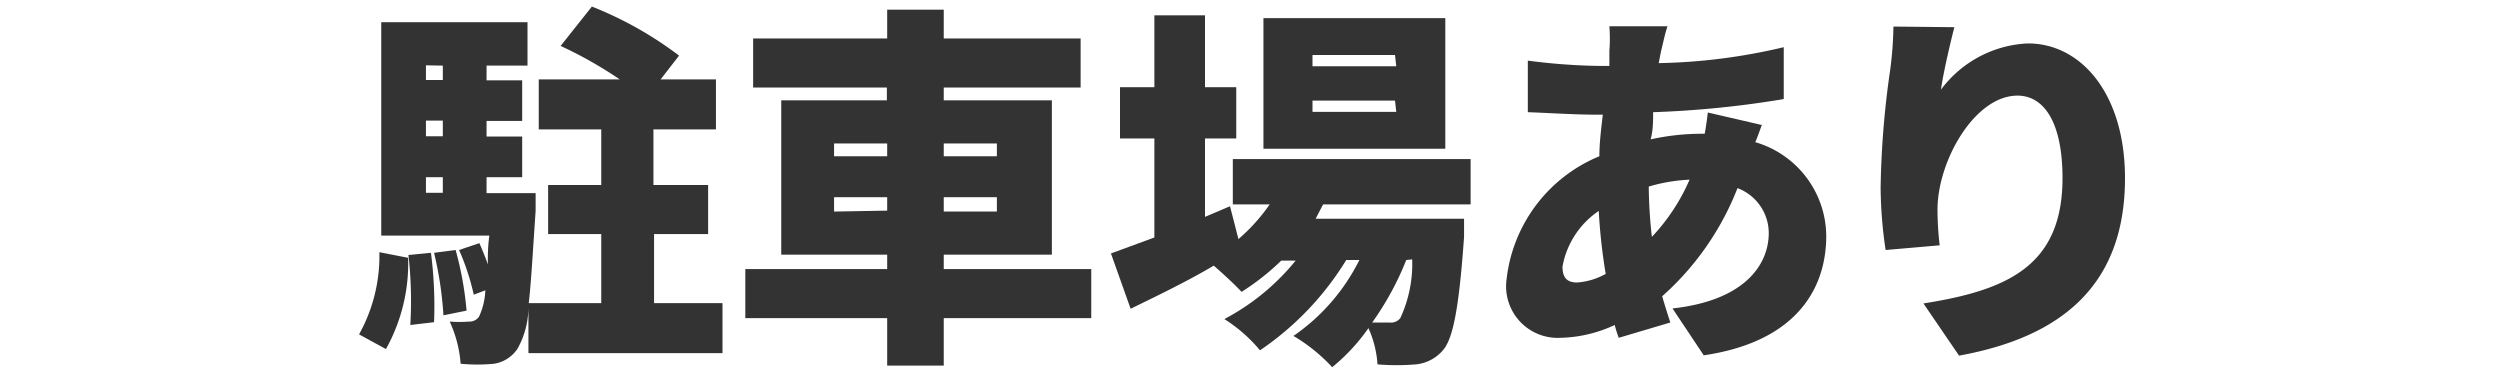 <svg xmlns="http://www.w3.org/2000/svg" viewBox="0 0 80 12">
  <defs>
    <style>
      .a {
        fill: none;
      }

      .b {
        fill: #333;
      }
    </style>
  </defs>
  <g>
    <rect class="a" width="80" height="12"/>
    <g>
      <path class="b" d="M11.49,10.7a5.16,5.16,0,0,0,.65-2.63l.92.18a5.63,5.63,0,0,1-.71,2.92Zm11.63-1v1.6H16.91V9.84a2.75,2.75,0,0,1-.35,1.32,1.11,1.11,0,0,1-.75.48,5.62,5.62,0,0,1-1.07,0,3.9,3.9,0,0,0-.35-1.35,3.92,3.92,0,0,0,.62,0,.36.36,0,0,0,.32-.16,2.18,2.18,0,0,0,.2-.84l-.37.14A7.51,7.51,0,0,0,14.69,8l.65-.22c.09.21.19.44.27.68,0-.28,0-.58.05-.92H12.2V.71h4.68V2.1H15.57v.47h1.14v1.3H15.57v.5h1.14v1.3H15.57v.51h1.57s0,.39,0,.57C17.05,8.05,17,9,16.92,9.7h2.32V7.49h-1.7V5.92h1.7V4.14h-2V2.54h2.59a13.21,13.21,0,0,0-1.89-1.07l1-1.26a11.75,11.75,0,0,1,2.79,1.57l-.59.76h1.77v1.6h-2V5.92h1.75V7.49H20.93V9.7ZM13.79,8.09a13.18,13.18,0,0,1,.1,2.22l-.76.09a13.18,13.18,0,0,0-.06-2.24Zm-.16-6v.47h.54V2.1Zm.54,1.77h-.54v.5h.54Zm-.54,2.31h.54V5.67h-.54ZM14.58,8a10.64,10.64,0,0,1,.35,1.94l-.74.15a11.52,11.52,0,0,0-.3-2Z"/>
      <path class="b" d="M34.92,10.18H30.2V11.7H28.39V10.18H23.85V8.61h4.54V8.15H25V3.21h3.38V2.8H24.1V1.23h4.29V.31H30.2v.92h4.38V2.8H30.2v.41h3.46V8.15H30.2v.46h4.72ZM26.69,5h1.7V4.59h-1.7Zm1.7,1.74V6.31h-1.7v.46ZM30.2,4.59V5h1.7V4.59Zm1.7,1.72H30.2v.46h1.7Z"/>
      <path class="b" d="M42.34,6.54,42.1,7h4.75s0,.39,0,.58c-.16,2.26-.35,3.25-.67,3.62a1.3,1.3,0,0,1-.87.46,7.4,7.4,0,0,1-1.23,0,3.35,3.35,0,0,0-.29-1.16,6.11,6.11,0,0,1-1.16,1.25,5.46,5.46,0,0,0-1.24-1A6.42,6.42,0,0,0,43.5,8.32h-.42a9.43,9.43,0,0,1-2.76,2.89,4.87,4.87,0,0,0-1.14-1,7.34,7.34,0,0,0,2.28-1.87H41a7.78,7.78,0,0,1-1.27,1c-.19-.21-.58-.57-.89-.84C38,9,37,9.48,36.18,9.88l-.63-1.77,1.39-.51V4.43h-1.1V2.79h1.1V.49h1.62v2.3h1V4.43h-1V6.94l.8-.34.27,1.05a5.79,5.79,0,0,0,1-1.11H39.45V5.09h7.61V6.54Zm3.91-1.78H40.43V.58h5.82Zm-1.61-3H42v.36h2.68Zm0,1.46H42v.36h2.68ZM45,8.32a9.4,9.4,0,0,1-1.09,2h.55a.38.38,0,0,0,.35-.14,4.12,4.12,0,0,0,.38-1.88Z"/>
      <path class="b" d="M56.38,4c-.05.12-.12.34-.21.55a3.15,3.15,0,0,1,2.27,3c0,1.66-.93,3.38-3.92,3.82l-1-1.5c2.37-.26,3.08-1.45,3.08-2.41a1.54,1.54,0,0,0-1-1.44,9,9,0,0,1-2.41,3.46c.08.28.17.56.26.84l-1.65.49a4,4,0,0,1-.13-.41,4.31,4.31,0,0,1-1.74.41,1.65,1.65,0,0,1-1.72-1.87A4.84,4.84,0,0,1,51.18,5c0-.44.06-.9.11-1.33H51.1c-.7,0-1.62-.06-2.21-.08l0-1.65a19.41,19.41,0,0,0,2.32.17h.29l0-.48a5.16,5.16,0,0,0,0-.79l1.86,0c-.09.27-.13.49-.18.69s-.07.33-.1.49a18.66,18.66,0,0,0,4-.51V3.17a31.67,31.67,0,0,1-4.18.42c0,.29,0,.58-.08.87a7.61,7.61,0,0,1,1.66-.18h.07c.05-.26.08-.51.1-.68Zm-5,4.75a18.14,18.14,0,0,1-.22-2A2.73,2.73,0,0,0,50,8.53c0,.33.12.51.47.51A2.19,2.19,0,0,0,51.39,8.76Zm2.68-3a5.42,5.42,0,0,0-1.3.22,15.44,15.44,0,0,0,.1,1.61A6.31,6.31,0,0,0,54.07,5.74Z"/>
      <path class="b" d="M62.54.87c-.11.42-.35,1.43-.43,2a3.67,3.67,0,0,1,2.77-1.48C66.59,1.38,68,3,68,5.7c0,3.4-2,5.08-5.31,5.68L61.55,9.71C64.22,9.29,66,8.52,66,5.7c0-1.8-.6-2.64-1.44-2.64C63.19,3.06,62,5.15,62,6.71a9.72,9.72,0,0,0,.07,1.14L60.34,8a14,14,0,0,1-.16-2,28.88,28.88,0,0,1,.31-3.79,11.94,11.94,0,0,0,.1-1.36Z"/>
    </g>
  </g>
</svg>
